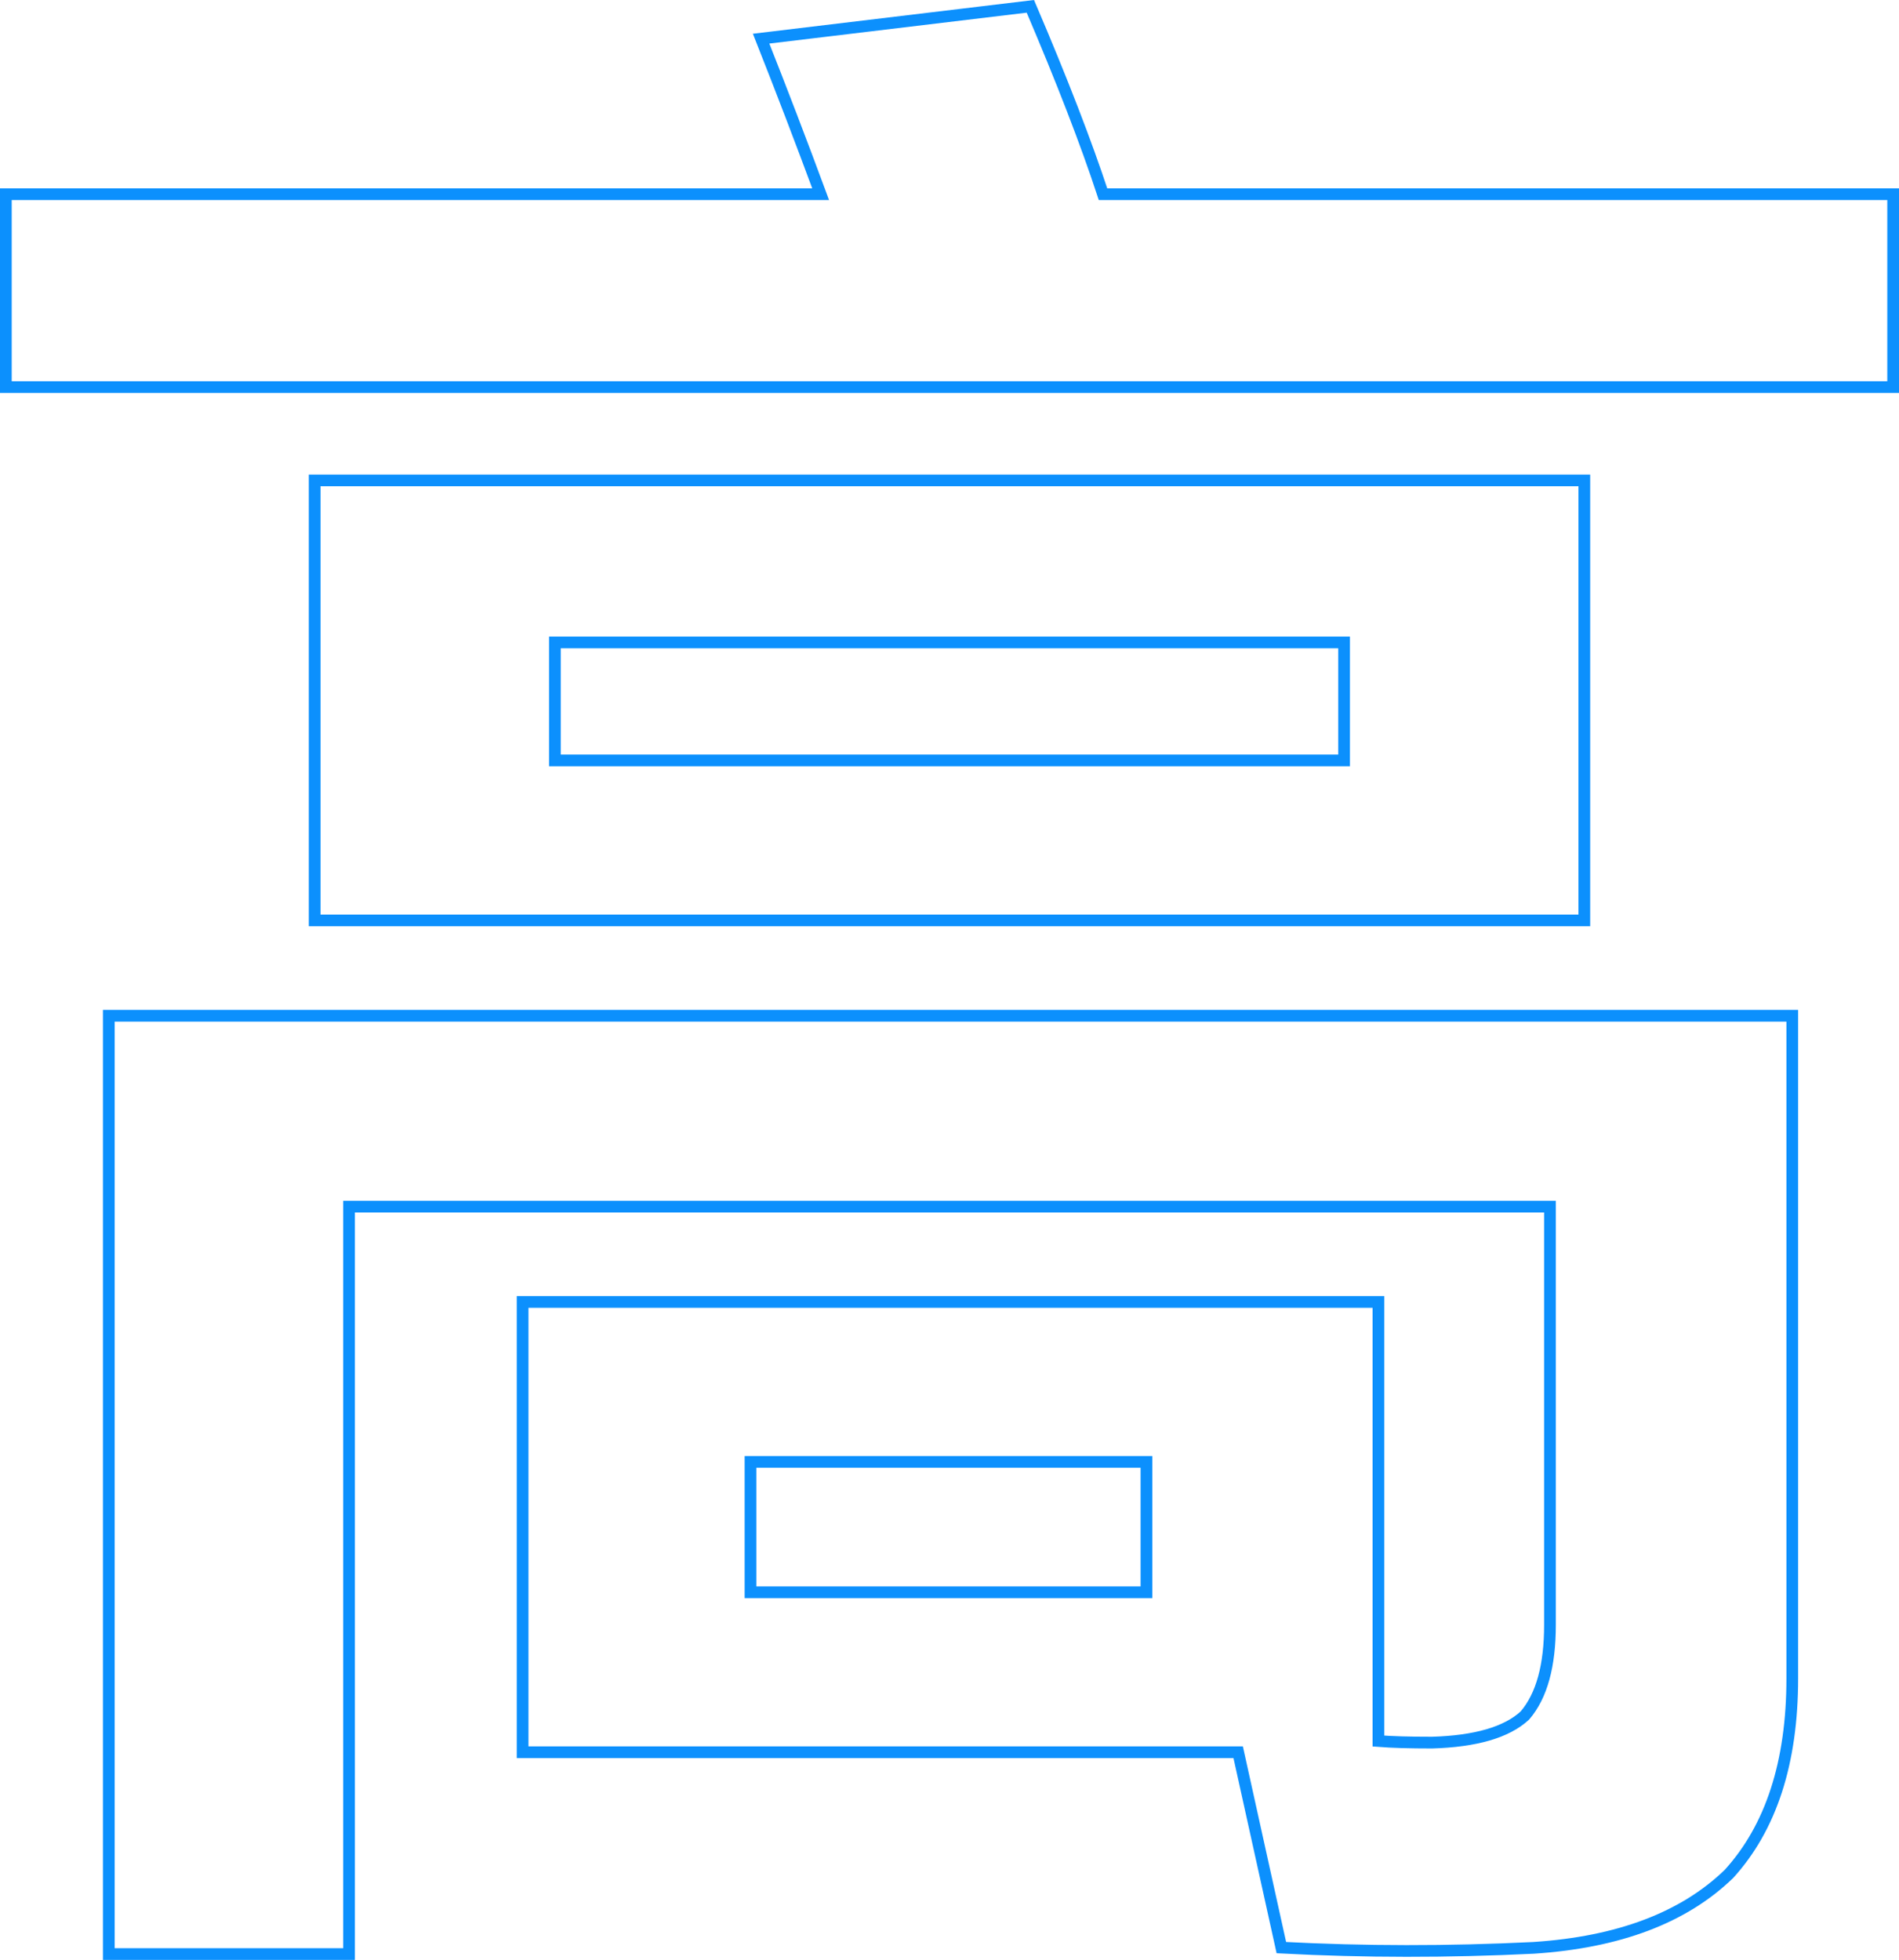 <?xml version="1.0" encoding="UTF-8"?>
<svg width="324.409px" height="334.773px" viewBox="0 0 324.409 334.773" version="1.1" xmlns="http://www.w3.org/2000/svg" xmlns:xlink="http://www.w3.org/1999/xlink">
    <title>形状@3x</title>
    <g id="1" stroke="none" stroke-width="1" fill="none" fill-rule="evenodd">
        <path d="M306.175,173.503 L306.175,286.699 C306.175,301.07 302.543,312.184 295.364,320.081 C287.671,327.536 276.572,331.759 261.98,332.716 C247.364,333.435 233.009,333.422 218.897,332.677 L211.52,299.305 L89.28,299.305 L89.28,222.391 L235.481,222.391 L235.481,297.39 C237.74,297.569 240.802,297.657 244.667,297.657 C252.039,297.432 257.34,295.937 260.495,293.032 C263.393,289.657 264.783,284.479 264.783,277.554 L264.783,206.102 L59.626,206.102 L59.626,333.773 L18.586,333.773 L18.586,173.503 L306.175,173.503 Z M195.848,249.714 L128.209,249.714 L128.209,271.982 L195.848,271.982 L195.848,249.714 Z M270.652,82.058 L270.652,157.214 L53.757,157.214 L53.757,82.058 L270.652,82.058 Z M229.612,109.733 L94.797,109.733 L94.797,129.891 L229.612,129.891 L229.612,109.733 Z M176.019,1.082 C181.428,13.744 185.564,24.44 188.429,33.17 L323.409,33.17 L323.409,66.121 L1,66.121 L1,33.17 L140.194,33.17 C136.92,24.314 133.529,15.458 130.023,6.602 Z" id="形状" stroke="#0C90FD" stroke-width="2" fill-rule="nonzero"></path>
    </g>
</svg>